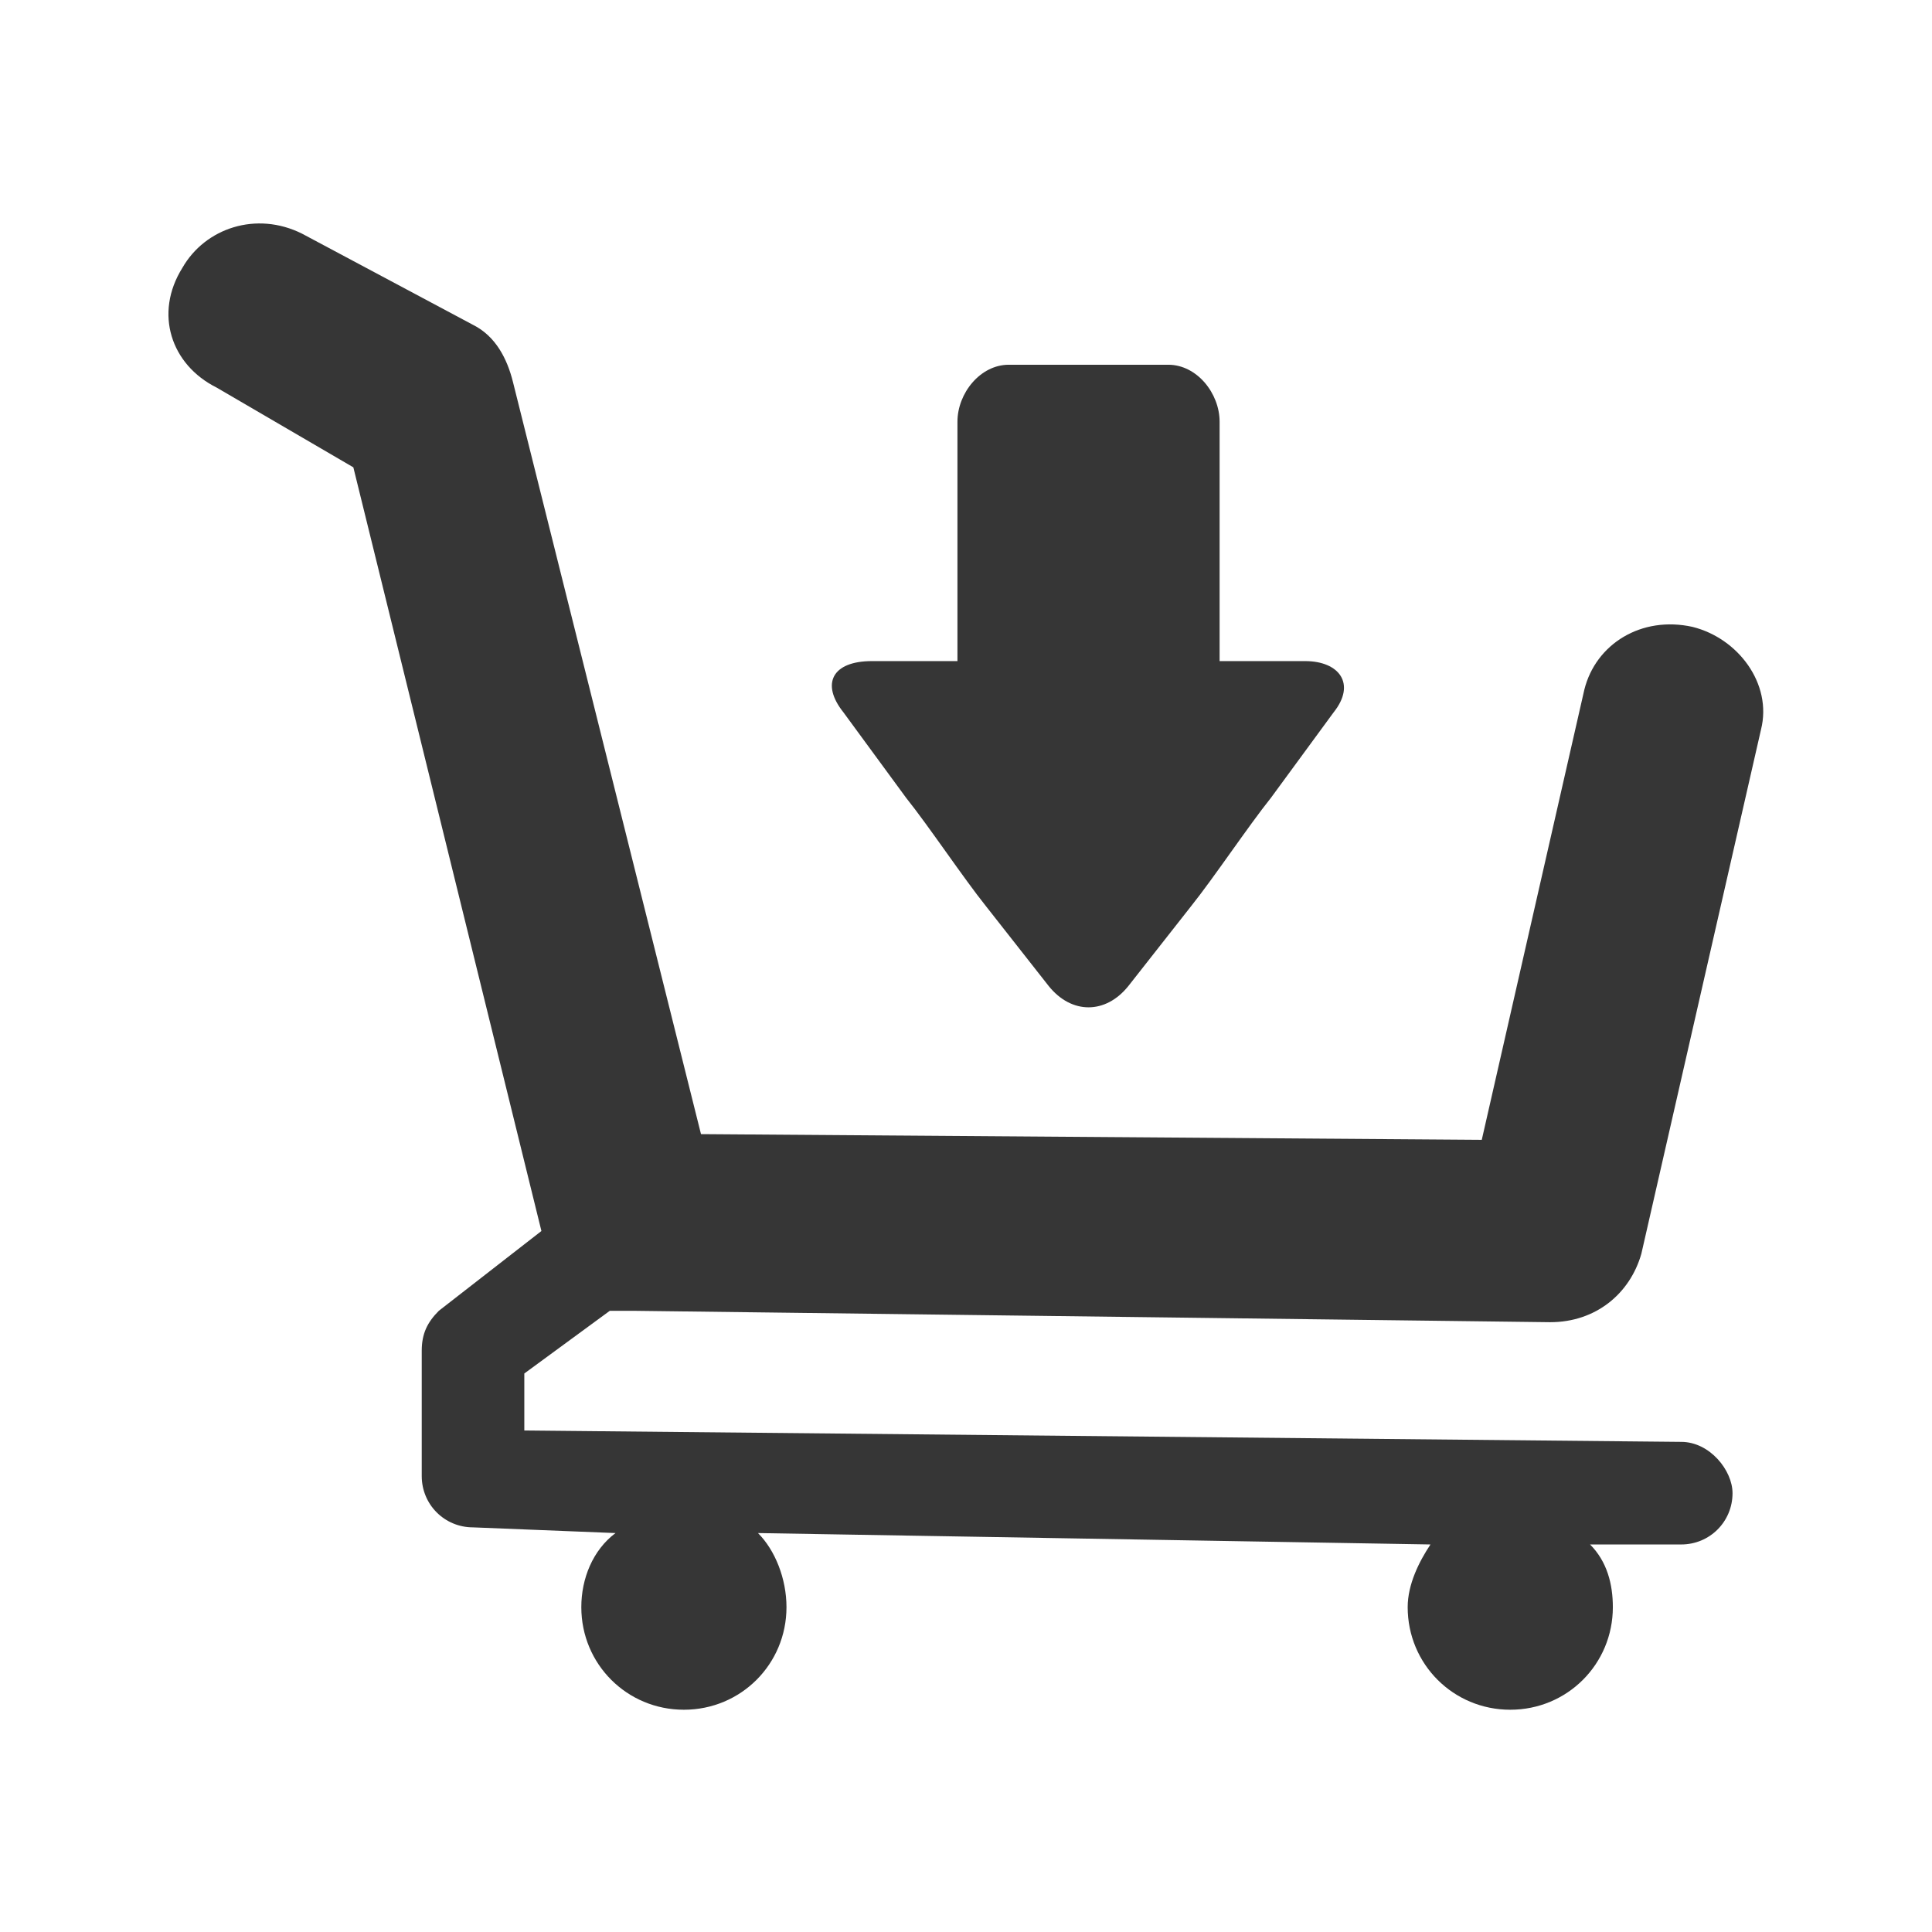 <?xml version="1.0" encoding="UTF-8"?> <!-- Creator: CorelDRAW X7 --> <svg xmlns="http://www.w3.org/2000/svg" xmlns:xlink="http://www.w3.org/1999/xlink" xml:space="preserve" width="3.387mm" height="3.387mm" style="shape-rendering:geometricPrecision; text-rendering:geometricPrecision; image-rendering:optimizeQuality; fill-rule:evenodd; clip-rule:evenodd" viewBox="0 0 339 339"> <defs> <style type="text/css"> <![CDATA[ .fil0 {fill:#363636} ]]> </style> </defs> <g id="Слой_x0020_1">  <g id="_2456072119504"> <path class="fil0" d="M297 110c-9,-2 -17,3 -19,11l-18 79 -137 -1 -33 -132c-1,-4 -3,-8 -7,-10l-30 -16c-8,-4 -17,-1 -21,6 -5,8 -2,17 6,21l24 14 33 134 -18 14c-2,2 -3,4 -3,7l0 22c0,5 4,9 9,9l25 1c-4,3 -6,8 -6,13 0,10 8,18 18,18 10,0 18,-8 18,-18 0,-5 -2,-10 -5,-13l118 2c-2,3 -4,7 -4,11 0,10 8,18 18,18 10,0 18,-8 18,-18 0,-4 -1,-8 -4,-11l16 0c0,0 0,0 0,0 5,0 9,-4 9,-9 0,-4 -4,-9 -9,-9l-203 -2 0 -10 15 -11c1,0 2,0 4,0l161 2c0,0 0,0 0,0 8,0 14,-5 16,-12l21 -92c2,-8 -4,-16 -12,-18z"></path> <path class="fil0" d="M229 116l-15 0 0 -42c0,-5 -4,-10 -9,-10l-28 0c-5,0 -9,5 -9,10l0 42 -15 0c-7,0 -9,4 -5,9l11 15c4,5 10,14 14,19l11 14c4,5 10,5 14,0l11 -14c4,-5 10,-14 14,-19l11 -15c4,-5 1,-9 -5,-9z"></path> </g> </g> </svg> 